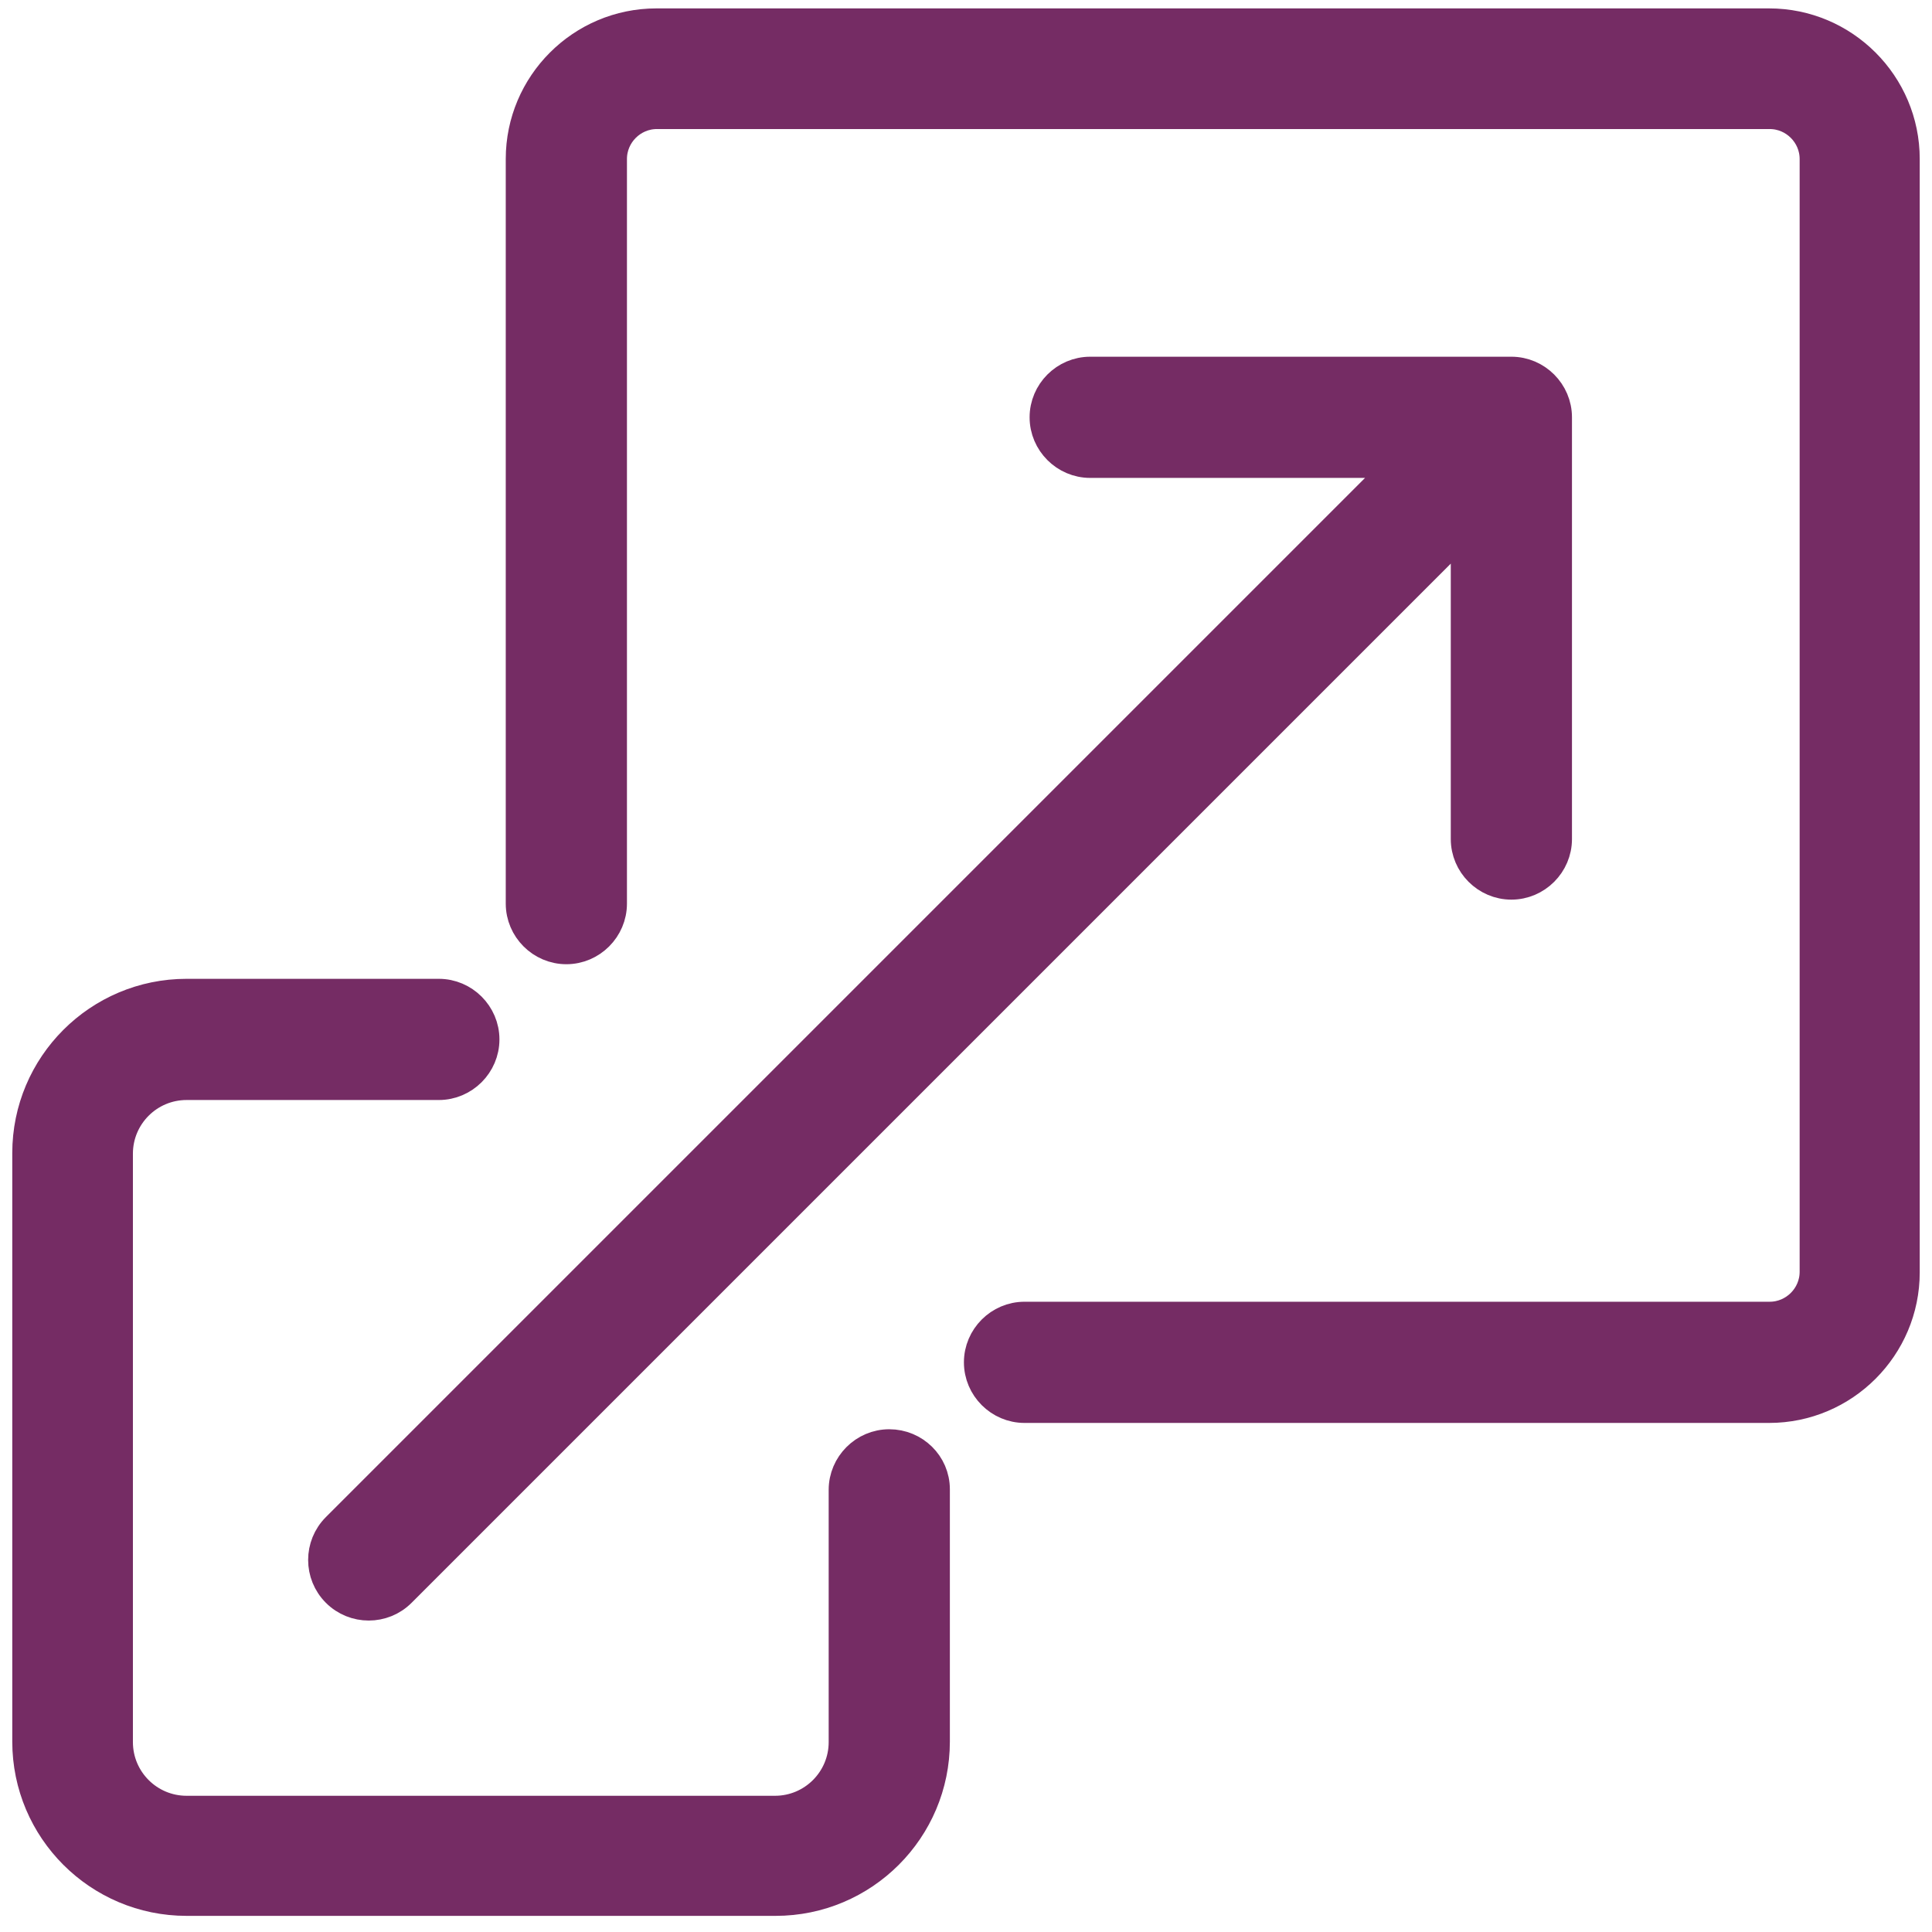 <svg xmlns="http://www.w3.org/2000/svg" fill="none" viewBox="0 0 63 63" height="63" width="63">
<g clip-path="url(#clip0_570_1548)">
<path stroke="#752C64" fill="#752C64" d="M30.474 48.564V56.79C30.474 59.652 28.152 61.974 25.29 61.974H6.084C3.222 61.974 0.9 59.652 0.9 56.79V37.602C0.9 34.74 3.222 32.418 6.084 32.418H14.31C15.12 32.418 15.786 33.084 15.786 33.894C15.786 34.704 15.12 35.37 14.31 35.37H6.084C4.842 35.37 3.834 36.378 3.834 37.62V56.808C3.834 58.05 4.842 59.058 6.084 59.058H25.272C26.514 59.058 27.522 58.05 27.522 56.808V48.582C27.522 47.772 28.188 47.106 28.998 47.106C29.808 47.106 30.474 47.754 30.474 48.564Z"></path>
<path stroke="#752C64" fill="#752C64" d="M10.98 51.912C11.268 52.2 11.646 52.344 12.024 52.344C12.402 52.344 12.78 52.2 13.068 51.912L47.808 17.172V27.36C47.808 28.17 48.474 28.836 49.284 28.836C50.094 28.836 50.76 28.17 50.76 27.36V13.608C50.76 12.798 50.094 12.132 49.284 12.132H35.55C34.74 12.132 34.074 12.798 34.074 13.608C34.074 14.418 34.74 15.084 35.55 15.084H45.72L10.98 49.824C10.404 50.4 10.404 51.336 10.98 51.912Z"></path>
<path stroke="#752C64" fill="#752C64" d="M57.69 0.774H21.402C18.972 0.774 16.992 2.754 16.992 5.184V29.466C16.992 30.276 17.658 30.942 18.468 30.942C19.278 30.942 19.944 30.276 19.944 29.466V5.184C19.944 4.374 20.61 3.708 21.42 3.708H57.708C58.518 3.708 59.184 4.374 59.184 5.184V41.472C59.184 42.282 58.518 42.948 57.708 42.948H33.408C32.598 42.948 31.932 43.614 31.932 44.424C31.932 45.234 32.598 45.9 33.408 45.9H57.69C60.12 45.9 62.1 43.92 62.1 41.49V5.184C62.1 2.754 60.12 0.774 57.69 0.774Z"></path>
</g>
<defs>
<clipPath id="clip0_570_1548">
<rect fill="white" height="63" width="63"></rect>
</clipPath>
</defs>
</svg>
